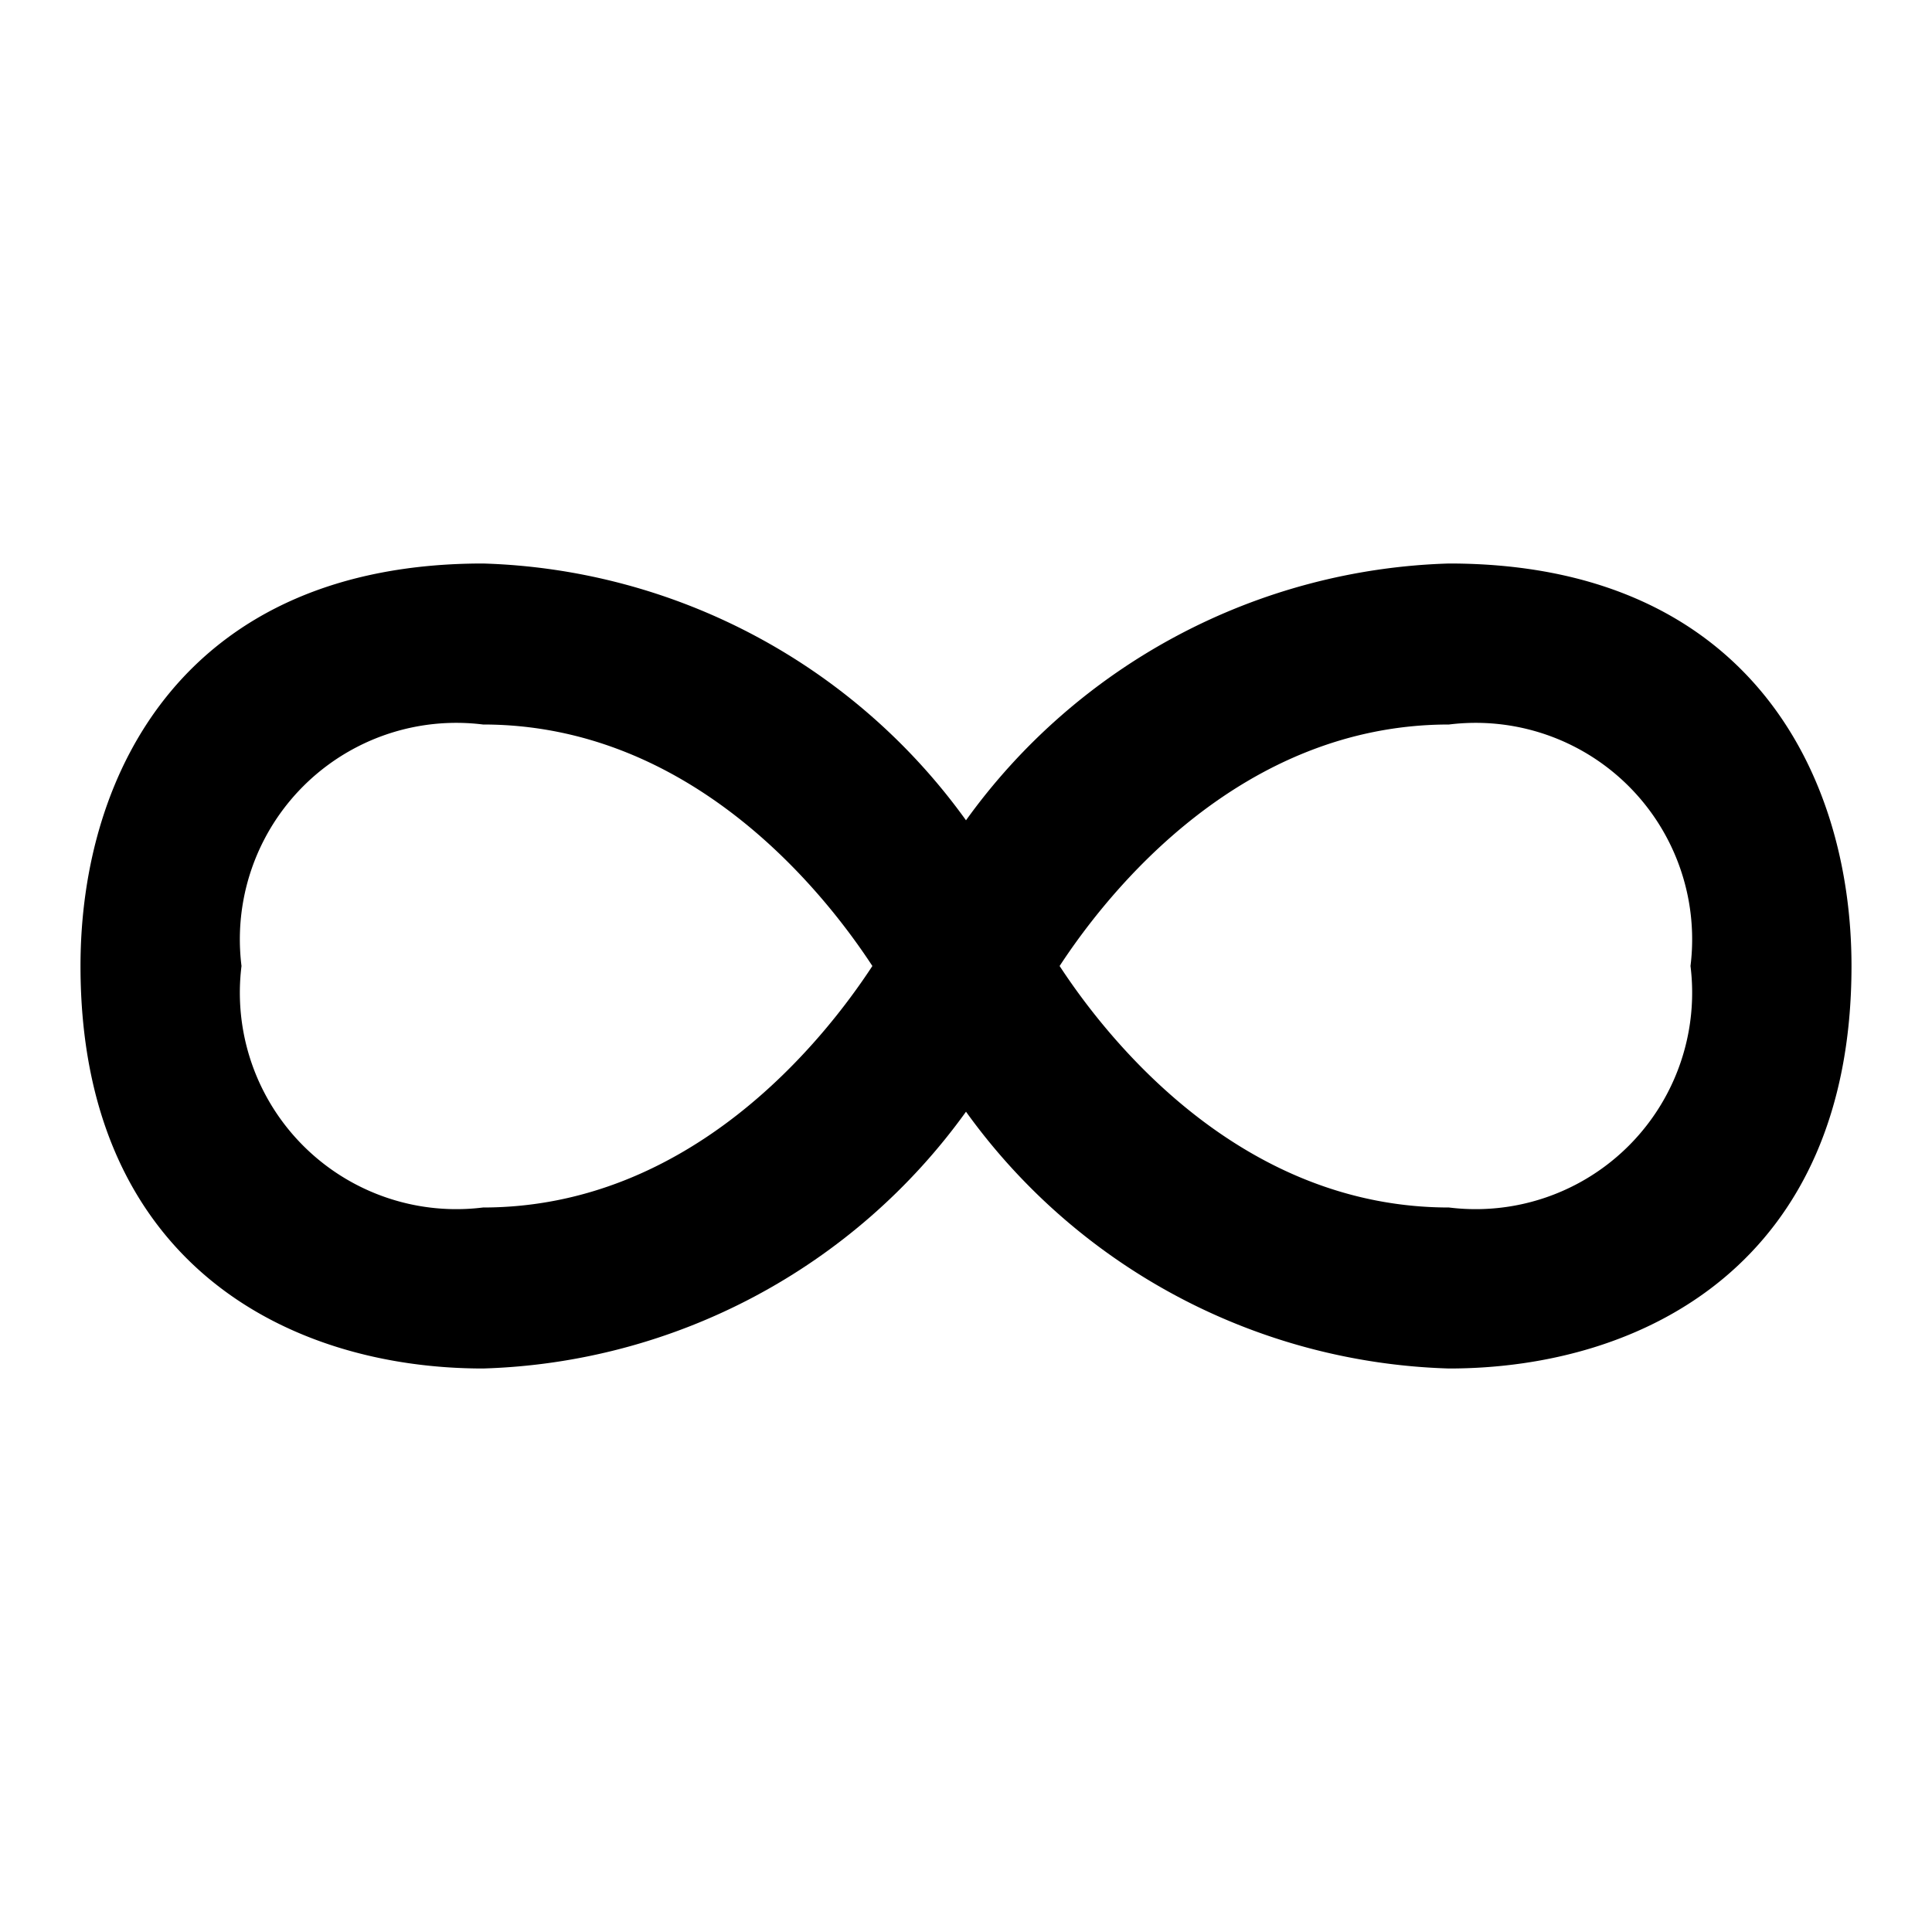 <?xml version="1.0" encoding="utf-8"?><!-- Uploaded to: SVG Repo, www.svgrepo.com, Generator: SVG Repo Mixer Tools -->
<svg fill="#000000" width="800px" height="800px" viewBox="0 0 24 24" xmlns="http://www.w3.org/2000/svg"><path d="M18,7a7.669,7.669,0,0,0-6,3.19A7.669,7.669,0,0,0,6,7C2.313,7,1,9.583,1,12c0,3.687,2.583,5,5,5a7.669,7.669,0,0,0,6-3.19A7.669,7.669,0,0,0,18,17c2.417,0,5-1.313,5-5C23,9.583,21.687,7,18,7ZM6,15a2.689,2.689,0,0,1-3-3A2.689,2.689,0,0,1,6,9c2.579,0,4.225,2.065,4.837,3C10.225,12.935,8.579,15,6,15Zm12,0c-2.579,0-4.225-2.065-4.837-3,.612-.935,2.258-3,4.837-3a2.689,2.689,0,0,1,3,3A2.689,2.689,0,0,1,18,15Z"/></svg>